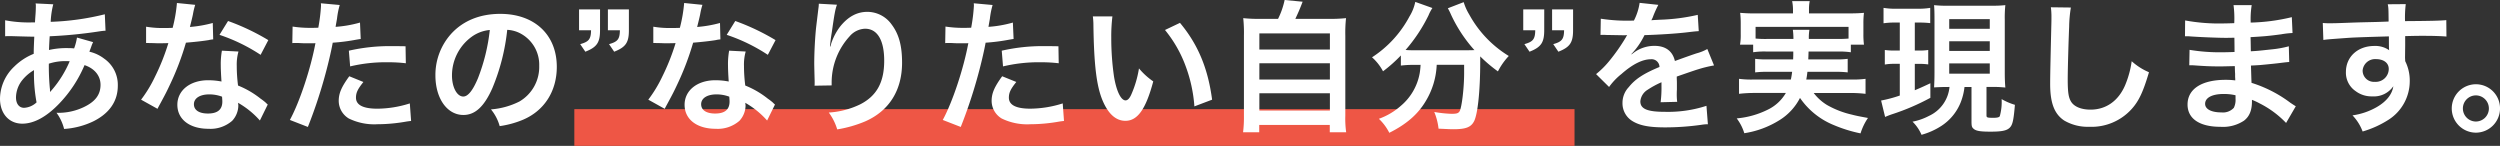 <svg xmlns="http://www.w3.org/2000/svg" width="612.745" height="35.75" viewBox="0 0 612.745 35.75"><rect x="0" y="0" width="612.745" height="35.75" fill="#333333" stroke="none"/><g id="&#x30B0;&#x30EB;&#x30FC;&#x30D7;_37914" data-name="&#x30B0;&#x30EB;&#x30FC;&#x30D7; 37914" transform="translate(-4641.265 19099.75)"><path id="&#x30D1;&#x30B9;_179562" data-name="&#x30D1;&#x30B9; 179562" d="M0,0H245.145V9H0Z" transform="translate(4782.032 -19073)" fill="#ee5645"></path><path id="&#x30D1;&#x30B9;_179563" data-name="&#x30D1;&#x30B9; 179563" d="M-296.87-20.545a13.128,13.128,0,0,1-.7,2.66,9.91,9.91,0,0,0-1.33-.07,19.366,19.366,0,0,0-4.83.455c.035-.735.07-1.855.175-3.36a112.287,112.287,0,0,0,12.32-1.225c.735-.105.875-.105,1.365-.14l-.175-4.025A63.424,63.424,0,0,1-303.31-24.4a20.6,20.6,0,0,1,.63-4.3l-4.34-.21a1.97,1.97,0,0,1,.07.56c0,.665-.035,1.54-.07,1.995-.105,1.4-.105,1.4-.14,2.1h-.77a30.965,30.965,0,0,1-6.545-.525v3.92c.385-.035.7-.035.805-.035h.665c3.4.105,5.285.14,5.67.14-.07,1.68-.14,3.08-.14,4.2a14.465,14.465,0,0,0-4.795,3.15,11,11,0,0,0-3.465,7.84c0,3.64,2.2,6.125,5.46,6.125,2.9,0,6.02-1.715,9.17-5.04a30.89,30.89,0,0,0,6.09-9.31c2.485.84,3.92,2.625,3.92,4.83,0,2.415-1.295,4.13-4.1,5.46a14.511,14.511,0,0,1-6.685,1.4,11.275,11.275,0,0,1,1.855,3.955A19.5,19.5,0,0,0-292.88,0c3.955-1.96,6.02-4.935,6.02-8.75a7.808,7.808,0,0,0-3.325-6.615,9.424,9.424,0,0,0-3.64-1.715c.1-.315.14-.35.49-1.33a8.086,8.086,0,0,1,.42-1.015Zm-10.535,7.98a38.391,38.391,0,0,0,.63,7.91,4.822,4.822,0,0,1-3.045,1.33c-1.225,0-1.995-.98-1.995-2.555a6.939,6.939,0,0,1,1.575-4.27A10.409,10.409,0,0,1-307.4-12.565Zm3.955,5.285a1.436,1.436,0,0,1-.035-.385,1.849,1.849,0,0,0-.035-.455,58.206,58.206,0,0,1-.245-6.02,12.858,12.858,0,0,1,4.2-.63,8.22,8.22,0,0,1,.91.035,26.629,26.629,0,0,1-4.34,7,3.233,3.233,0,0,0-.385.49Zm31.08-21.735a35.754,35.754,0,0,1-1.05,6.09c-.77.035-1.365.035-1.785.035a24.3,24.3,0,0,1-4.725-.315v3.99l1.855.035c.735.035.945.035,1.4.035.42,0,.63,0,2.205-.035a53.848,53.848,0,0,1-3.29,8.26,31.86,31.86,0,0,1-3.395,5.6l4.025,2.24c.21-.42.21-.42.665-1.26,1.33-2.45,1.645-3.08,2.45-4.8a67.182,67.182,0,0,0,3.85-10.15c2.17-.175,4.3-.42,5.565-.63a6.824,6.824,0,0,1,1.12-.175l-.105-4.025a30.02,30.02,0,0,1-5.6.98c.385-1.54.56-2.24.735-3.08a17.523,17.523,0,0,1,.56-2.345Zm22.4,9.1a55.249,55.249,0,0,0-9.87-4.69l-2.1,3.395a42.837,42.837,0,0,1,10.08,4.9Zm-.14,15.785a6.268,6.268,0,0,1-.525-.49,12.9,12.9,0,0,0-1.225-.945,21.867,21.867,0,0,0-5.53-3.22,37.162,37.162,0,0,1-.315-4.8,11.666,11.666,0,0,1,.42-3.535l-4.06-.21a18.563,18.563,0,0,0-.28,3.535c0,1.05.07,2.415.175,4.025a17.384,17.384,0,0,0-3.255-.315c-4.445,0-7.56,2.485-7.56,6.02,0,3.57,3.01,5.88,7.63,5.88a8.081,8.081,0,0,0,5.81-1.96,5.593,5.593,0,0,0,1.505-3.71c0-.14-.035-.385-.07-.7a21.168,21.168,0,0,1,5.355,4.34Zm-11.2-1.925s.07.84.07,1.19c0,1.96-1.155,2.94-3.535,2.94-2.17,0-3.43-.84-3.43-2.275,0-1.47,1.47-2.415,3.745-2.415A8.823,8.823,0,0,1-261.31-6.055Zm17.22-13.125a5.226,5.226,0,0,1,.665-.035c.28,0,.77,0,1.4.035.595.035.945.035,1.12.035h2.03a2.963,2.963,0,0,0,.455-.035c-1.155,6.23-3.85,14.385-6.265,18.83l4.41,1.715a118.662,118.662,0,0,0,3.92-11.585c.91-3.185,1.785-6.895,2.17-9.065a47.712,47.712,0,0,0,5.74-.735c.84-.14.84-.14,1.12-.175l-.175-4.025a29.049,29.049,0,0,1-5.985,1.05c.14-.805.175-1.015.35-1.995a19.889,19.889,0,0,1,.665-3.36l-4.62-.42a4.751,4.751,0,0,1,.035.63,42.481,42.481,0,0,1-.665,5.355c-.8.035-1.19.035-1.61.035a27.847,27.847,0,0,1-4.69-.315Zm27.755.77c-2.205-.035-2.52-.035-3.465-.035a44.916,44.916,0,0,0-10.43,1.12l.315,3.85a37.773,37.773,0,0,1,9.24-1.015,36.436,36.436,0,0,1,4.41.245Zm-13.79,7.35c-1.925,2.625-2.59,4.2-2.59,6.055A5.057,5.057,0,0,0-230.23-.7,14.212,14.212,0,0,0-223.2.7a40.73,40.73,0,0,0,6.51-.56c.8-.14,1.085-.175,1.715-.245l-.315-4.3a26.786,26.786,0,0,1-7.945,1.295c-3.5,0-5.25-.91-5.25-2.695,0-1.225.42-2.1,1.82-3.85Zm38.71-11.375a7.65,7.65,0,0,1,3.535,1.05,8.671,8.671,0,0,1,4.305,7.77,9.8,9.8,0,0,1-4.865,8.75A18.6,18.6,0,0,1-195.4-2.94a11.165,11.165,0,0,1,2.135,4.1,22.882,22.882,0,0,0,5.495-1.47c5.355-2.17,8.505-7,8.505-13.055,0-7.875-5.46-12.985-13.86-12.985-4.97,0-9.1,1.68-12.04,4.9a15.035,15.035,0,0,0-3.85,10.185c0,5.635,2.87,9.695,6.86,9.695,2.87,0,5.11-2.065,7.1-6.58A50.633,50.633,0,0,0-191.415-22.435Zm-4.27.035a46.128,46.128,0,0,1-2.905,11.83c-1.26,3.01-2.45,4.48-3.6,4.48-1.54,0-2.765-2.275-2.765-5.145a11.718,11.718,0,0,1,4.76-9.45A8.909,8.909,0,0,1-195.685-22.4Zm34.09-5.04h-5.145v5.11h2.94c-.035,2.17-.525,2.8-2.66,3.4l1.26,1.855c2.835-1.12,3.605-2.24,3.605-5.25Zm-7.07,0h-5.145v5.11h2.94c-.035,2.17-.525,2.8-2.66,3.4l1.26,1.855c2.835-1.12,3.6-2.24,3.6-5.25Zm20.615-1.575a35.757,35.757,0,0,1-1.05,6.09c-.77.035-1.365.035-1.785.035a24.3,24.3,0,0,1-4.725-.315v3.99l1.855.035c.735.035.945.035,1.4.035.42,0,.63,0,2.205-.035a53.846,53.846,0,0,1-3.29,8.26,31.859,31.859,0,0,1-3.4,5.6l4.025,2.24c.21-.42.21-.42.665-1.26,1.33-2.45,1.645-3.08,2.45-4.8a67.182,67.182,0,0,0,3.85-10.15c2.17-.175,4.3-.42,5.565-.63a6.825,6.825,0,0,1,1.12-.175l-.1-4.025a30.021,30.021,0,0,1-5.6.98c.385-1.54.56-2.24.735-3.08a17.518,17.518,0,0,1,.56-2.345Zm22.4,9.1a55.25,55.25,0,0,0-9.87-4.69l-2.1,3.395a42.837,42.837,0,0,1,10.08,4.9Zm-.14,15.785a6.268,6.268,0,0,1-.525-.49,12.906,12.906,0,0,0-1.225-.945,21.867,21.867,0,0,0-5.53-3.22,37.162,37.162,0,0,1-.315-4.8,11.666,11.666,0,0,1,.42-3.535l-4.06-.21a18.565,18.565,0,0,0-.28,3.535c0,1.05.07,2.415.175,4.025a17.385,17.385,0,0,0-3.255-.315c-4.445,0-7.56,2.485-7.56,6.02,0,3.57,3.01,5.88,7.63,5.88A8.081,8.081,0,0,0-134.5-.14,5.593,5.593,0,0,0-133-3.85c0-.14-.035-.385-.07-.7a21.168,21.168,0,0,1,5.355,4.34Zm-11.2-1.925s.07.84.07,1.19c0,1.96-1.155,2.94-3.535,2.94-2.17,0-3.43-.84-3.43-2.275,0-1.47,1.47-2.415,3.745-2.415A8.823,8.823,0,0,1-136.99-6.055Zm21.945-22.785a8.226,8.226,0,0,1-.105,1.19l-.525,4.34c-.28,2.415-.49,6.3-.49,9.135,0,.7.07,3.29.1,4.305V-9.2a2.722,2.722,0,0,1-.035.455l4.2-.07v-.735a16.781,16.781,0,0,1,4.41-11.305,5.209,5.209,0,0,1,3.78-1.855c3.01,0,4.69,2.8,4.69,7.84,0,5.32-1.855,8.645-5.915,10.71a20.431,20.431,0,0,1-7.665,1.995,13.388,13.388,0,0,1,2.065,4.13A29.849,29.849,0,0,0-103.67,0c5.88-2.59,9.03-7.63,9.03-14.385,0-4.13-.77-6.965-2.52-9.31a7.329,7.329,0,0,0-5.985-3.15c-2.555,0-4.725,1.19-6.65,3.57A14.15,14.15,0,0,0-112-19.11a7.684,7.684,0,0,1-.21.77h-.105c.07-.84.21-2.03.455-3.5.665-4.655.84-5.565,1.26-6.755Zm30.975,9.66a5.226,5.226,0,0,1,.665-.035c.28,0,.77,0,1.4.035.6.035.945.035,1.12.035h2.03a2.963,2.963,0,0,0,.455-.035c-1.155,6.23-3.85,14.385-6.265,18.83l4.41,1.715a118.662,118.662,0,0,0,3.92-11.585c.91-3.185,1.785-6.895,2.17-9.065a47.713,47.713,0,0,0,5.74-.735c.84-.14.84-.14,1.12-.175l-.175-4.025a29.049,29.049,0,0,1-5.985,1.05c.14-.805.175-1.015.35-1.995a19.888,19.888,0,0,1,.665-3.36l-4.62-.42a4.749,4.749,0,0,1,.035.63A42.481,42.481,0,0,1-77.7-22.96c-.805.035-1.19.035-1.61.035A27.847,27.847,0,0,1-84-23.24Zm27.755.77c-2.2-.035-2.52-.035-3.465-.035a44.916,44.916,0,0,0-10.43,1.12l.315,3.85a37.773,37.773,0,0,1,9.24-1.015,36.436,36.436,0,0,1,4.41.245ZM-70.1-11.06c-1.925,2.625-2.59,4.2-2.59,6.055A5.057,5.057,0,0,0-70.21-.7,14.212,14.212,0,0,0-63.175.7a40.73,40.73,0,0,0,6.51-.56C-55.86,0-55.58-.035-54.95-.105l-.315-4.3A26.786,26.786,0,0,1-63.21-3.115c-3.5,0-5.25-.91-5.25-2.695,0-1.225.42-2.1,1.82-3.85ZM-47.88-25.725a16.724,16.724,0,0,1,.14,2.24c.14,9.7.77,14.77,2.205,18.27,1.4,3.36,3.29,5.075,5.635,5.075,2.975,0,5.005-2.835,6.825-9.66a17.277,17.277,0,0,1-3.5-3.185A25.8,25.8,0,0,1-38.43-6.65c-.42.98-.91,1.505-1.435,1.505-1.12,0-2.24-2.24-2.835-5.88a65.5,65.5,0,0,1-.665-9.38,40.688,40.688,0,0,1,.28-5.32ZM-30.2-22.4a30.55,30.55,0,0,1,4.97,8.61,35.481,35.481,0,0,1,2.24,10.115l4.34-1.645c-1.015-7.7-3.465-13.545-7.875-18.83Zm23.45-2.73a34.911,34.911,0,0,1-4.27-.175A34.5,34.5,0,0,1-10.85-21V-1.4a30.106,30.106,0,0,1-.21,4.06H-7.1V.875h17.29V2.66H14.21A23.953,23.953,0,0,1,14-1.4V-21a33.484,33.484,0,0,1,.175-4.305,35.9,35.9,0,0,1-4.305.175H1.75c.63-1.33,1.155-2.52,1.785-4.2l-4.41-.42a19.09,19.09,0,0,1-1.61,4.62Zm-.315,3.57H10.22v3.955H-7.07Zm0,7.315H10.22v3.99H-7.07Zm0,7.35H10.22V-2.66H-7.07ZM32.445-13.86a17.4,17.4,0,0,1-.21,2.03A13.542,13.542,0,0,1,27.65-3.85,16.515,16.515,0,0,1,22.225-.63,12.421,12.421,0,0,1,24.78,2.8c4.13-2.065,6.965-4.48,8.89-7.7a18.622,18.622,0,0,0,2.73-8.96h6.72v2.03c0,3.64-.56,8.26-1.085,9.31-.315.525-.7.665-1.995.665A28.772,28.772,0,0,1,35.8-2.31a15.032,15.032,0,0,1,1.05,4.095c2.345.105,2.9.14,3.6.14,3.115,0,4.375-.49,5.145-2.03.875-1.855,1.47-7.385,1.47-14.63v-1.19a35.69,35.69,0,0,0,4.34,3.675,16.3,16.3,0,0,1,2.66-3.78A27.142,27.142,0,0,1,44.38-26.18a13.081,13.081,0,0,1-1.365-3.045l-3.885,1.5a14.357,14.357,0,0,1,.735,1.47,34.992,34.992,0,0,0,5.775,8.785c-.84.035-1.33.035-2.17.035H30.59a18.089,18.089,0,0,1-1.82-.07A38.928,38.928,0,0,0,34.4-26a9.9,9.9,0,0,1,.945-1.785l-4.2-1.5a10.881,10.881,0,0,1-1.4,3.535,26.985,26.985,0,0,1-9.2,10.045,12.168,12.168,0,0,1,2.695,3.43,34.793,34.793,0,0,0,4.375-3.885v2.485a24.321,24.321,0,0,1,2.975-.175Zm37.38-13.58H64.68v5.11h2.94c-.035,2.17-.525,2.8-2.66,3.4l1.26,1.855c2.835-1.12,3.6-2.24,3.6-5.25Zm-7.07,0H57.61v5.11h2.94c-.035,2.17-.525,2.8-2.66,3.4l1.26,1.855c2.835-1.12,3.6-2.24,3.6-5.25Zm13.79,6.265a3.867,3.867,0,0,1,.56-.035c.315,0,.315,0,.98.035.77,0,3.85.07,4.41.07,0,0,.455-.035.595-.035a1.712,1.712,0,0,0-.28.455,46.356,46.356,0,0,1-4.2,5.985,21.441,21.441,0,0,1-3.15,3.115l3.185,3.15A15.737,15.737,0,0,1,81.69-11.62c2.695-2.38,5.145-3.605,7.175-3.605A1.921,1.921,0,0,1,91-13.335C87.045-11.69,85.05-10.36,83.475-8.4a5.578,5.578,0,0,0-1.54,3.885A5.075,5.075,0,0,0,84.49,0c1.785,1.05,4.1,1.47,7.805,1.47a63.481,63.481,0,0,0,8.96-.63,10.313,10.313,0,0,1,1.61-.14l-.35-4.515a30.409,30.409,0,0,1-10.29,1.47c-4.235,0-5.915-.735-5.915-2.555a3.685,3.685,0,0,1,1.82-2.87,21.272,21.272,0,0,1,3.36-1.82v.84a27.709,27.709,0,0,1-.21,4.06l4.06-.1a14.369,14.369,0,0,1-.105-1.855c0-.245,0-.56.035-1.155V-9.2c0-.49,0-.49-.035-1.4v-.385q4.515-1.575,5.25-1.785a30.9,30.9,0,0,1,3.885-.945l-1.645-4.025a10.935,10.935,0,0,1-2.59,1.05q-1.312.42-5.355,1.89c-.56-2.415-2.275-3.71-5-3.71A8.461,8.461,0,0,0,84.84-16.94c-.455.35-.455.35-.7.525l-.035-.07a18.112,18.112,0,0,0,3.22-4.655c3.535-.1,7.98-.385,10.535-.7,1.785-.21,1.785-.21,2.765-.28l-.245-3.99a47.283,47.283,0,0,1-9.17,1.19c-1.925.1-1.925.1-2.205.14.07-.14.14-.245.315-.63a26.742,26.742,0,0,1,1.4-3.15l-4.585-.49a13.861,13.861,0,0,1-1.4,4.34,42.3,42.3,0,0,1-8.12-.455Zm47.25,4.06c0,.945,0,.945-.035,1.925H117.6a22.1,22.1,0,0,1-3.15-.14v3.325a23.067,23.067,0,0,1,3.15-.14h5.915c-.105.84-.175,1.225-.315,1.89h-9.17a22.618,22.618,0,0,1-3.535-.175v3.675a32.212,32.212,0,0,1,3.745-.21h7.735a10.326,10.326,0,0,1-4.445,4.1,21.318,21.318,0,0,1-7.6,2.135A11.533,11.533,0,0,1,111.79,2.9a22.709,22.709,0,0,0,8.54-3.15,13.758,13.758,0,0,0,5.11-5.5A18.514,18.514,0,0,0,133.735.91a34.278,34.278,0,0,0,6.545,2.03A13.992,13.992,0,0,1,142.1-.84c-1.925-.35-3.01-.56-3.885-.8a22.187,22.187,0,0,1-6.16-2.38,11.915,11.915,0,0,1-3.255-2.94h8.925a30.7,30.7,0,0,1,3.78.21V-10.43a23.929,23.929,0,0,1-3.6.175H126.98c.14-.735.175-1.015.28-1.89h6.755a22.807,22.807,0,0,1,3.115.14V-15.33a21.525,21.525,0,0,1-3.115.14H127.47c.035-.805.035-.805.07-1.925h7.035a19.931,19.931,0,0,1,3.325.175V-18.8h3.22a19.255,19.255,0,0,1-.14-2.59v-2.66a20.1,20.1,0,0,1,.14-2.555c-1.19.1-2.1.14-3.885.14h-9.59v-.805a10.627,10.627,0,0,1,.175-2.205h-4.305a10.969,10.969,0,0,1,.21,2.205v.805h-9.1a38.155,38.155,0,0,1-3.85-.14,21.6,21.6,0,0,1,.14,2.625v2.59a13.656,13.656,0,0,1-.175,2.59h3.22v1.855a19.2,19.2,0,0,1,3.29-.175ZM117.25-20.2a24.463,24.463,0,0,1-2.695-.1v-2.87H137.34v2.87c-.875.07-1.435.1-2.765.1H127.61a11.492,11.492,0,0,1,.14-2.24h-4.06a16.722,16.722,0,0,1,.14,2.24Zm44.835,11.76a8.692,8.692,0,0,1-5.04,7.1A14.463,14.463,0,0,1,153.02.07a9.984,9.984,0,0,1,2.205,3.22,17.473,17.473,0,0,0,4.9-2.2,12.337,12.337,0,0,0,4.725-5.81,14.762,14.762,0,0,0,.91-3.71h1.715V-.14c0,1.295.07,1.575.525,1.96.6.525,1.61.7,4.13.7,2.73,0,3.99-.245,4.725-.98.7-.7.945-1.82,1.26-5.6a14.978,14.978,0,0,1-3.255-1.4,12.957,12.957,0,0,1-.455,4.2c-.175.28-.665.385-1.61.385-1.47,0-1.645-.07-1.645-.6V-8.435h2.555c.385,0,1.33.07,2.065.14-.1-1.19-.14-2.24-.14-3.78v-12.88a29.653,29.653,0,0,1,.14-3.535,27.473,27.473,0,0,1-3.36.14H161.7a26.324,26.324,0,0,1-3.395-.14c.07,1.015.1,1.645.1,3.535v13.09c0,1.4-.035,2.38-.1,3.535,1.435-.07,2.03-.1,3.29-.1Zm-.07-16.625h9.94v2.38h-9.94Zm0,5.425h9.94v2.38h-9.94Zm0,5.425h9.94v2.52h-9.94ZM149.9-24.22v6.86H148.68a16.524,16.524,0,0,1-2.45-.14v3.57a12.227,12.227,0,0,1,2.38-.175H149.9v7.77A31.941,31.941,0,0,1,145.32-5.11l.98,4.025a18.8,18.8,0,0,1,1.82-.7,55.781,55.781,0,0,0,9.275-3.99v-3.57c-2,.945-2.66,1.225-3.815,1.715V-14.1h1.05a16.042,16.042,0,0,1,2.24.14V-17.5a13.642,13.642,0,0,1-2.24.14h-1.05v-6.86h.91a22.766,22.766,0,0,1,2.87.14v-3.745a16.328,16.328,0,0,1-3.115.21h-5.18a16.287,16.287,0,0,1-3.15-.21v3.78a18.165,18.165,0,0,1,2.94-.175Zm37.03-3.745a17.408,17.408,0,0,1,.14,2.38c0,.49,0,1.225-.035,2.275-.21,8.785-.28,12.285-.28,14.1,0,4.69,1.015,7.385,3.43,8.995a11.411,11.411,0,0,0,6.125,1.54,13.247,13.247,0,0,0,10.5-4.445c1.715-1.925,2.765-4.2,4.165-8.925a15.115,15.115,0,0,1-4.235-2.7,23.463,23.463,0,0,1-1.61,5.88c-1.645,3.85-4.69,5.985-8.47,5.985-2.205,0-3.885-.665-4.69-1.82-.7-1.05-.91-2.31-.91-5.635,0-2.485.21-9.59.35-12.845a32,32,0,0,1,.42-4.725ZM246.96-3.71c-.49-.28-.665-.42-1.26-.8a31.306,31.306,0,0,0-9.59-4.935c-.035-.84-.035-.84-.14-4.235,1.365-.07,1.89-.1,2.38-.14,2.625-.245,4.2-.42,4.725-.49.8-.1,1.68-.21,2.275-.245l-.1-3.85a25.9,25.9,0,0,1-4.34.77c-3.22.35-3.22.35-4.97.455-.035-2.17-.035-2.59-.07-3.465,3.08-.175,4.445-.28,7.525-.7a21.892,21.892,0,0,1,2.765-.315l-.175-3.885a47.352,47.352,0,0,1-10.08,1.33,21.7,21.7,0,0,1,.245-4.27H231.7a24.973,24.973,0,0,1,.175,4.41c-.875.035-2.065.07-2.625.07a46.023,46.023,0,0,1-9.415-.735L219.8-20.86h.56c.1,0,.385,0,.77.035,2.345.175,6.86.35,8.575.35.525,0,1.085,0,2.205-.035.035,2,.035,3.185.035,3.5-.98.035-2.17.07-2.87.07a45.132,45.132,0,0,1-8.155-.595l-.07,3.78c.525,0,.875,0,1.33.035,2.9.21,4.2.245,6.335.245.735,0,1.82-.035,3.5-.07.035,1.4.035,1.4.07,1.89v.77a6.743,6.743,0,0,1,.035.84,18.286,18.286,0,0,0-2.345-.14c-5.88,0-9.345,2.24-9.345,6.055,0,3.465,2.94,5.46,8.05,5.46a9.318,9.318,0,0,0,5.775-1.5c1.33-1.015,1.96-2.52,1.96-4.725v-.385a15.574,15.574,0,0,1,1.89.875A23.616,23.616,0,0,1,244.58.385ZM232.19-6.4v.84a4.437,4.437,0,0,1-.42,2.24,3.634,3.634,0,0,1-3.045,1.12c-2.485,0-3.99-.805-3.99-2.1,0-1.5,1.715-2.415,4.55-2.415A12.284,12.284,0,0,1,232.19-6.4ZM273.77-18.62V-20.9c2.765-.07,3.395-.07,4.235-.07,2.9,0,4.585.07,5.88.175l-.035-4.025c-1.3.14-4.025.21-10.115.245a27.521,27.521,0,0,1,.175-4.165l-4.41.035c.175.91.175.91.21,4.235-1.82.07-1.82.07-2.975.105-2.87.07-3.22.07-5.495.14-4.515.175-5.075.175-5.95.175a15.241,15.241,0,0,1-1.715-.07l.14,4.165c.945-.14.945-.14,6.23-.525,1.54-.105,4.83-.21,9.835-.35,0,.945,0,2.905.035,2.975a1.442,1.442,0,0,0,.035.42,5.849,5.849,0,0,0-3.64-1.05c-4.06,0-6.965,2.66-6.965,6.37a5.469,5.469,0,0,0,2.415,4.725,6.45,6.45,0,0,0,4.06,1.26,5.766,5.766,0,0,0,5.145-2.485c-.28,1.96-1.68,3.745-4.06,5.11a16.518,16.518,0,0,1-5.95,2.03,11.486,11.486,0,0,1,2.485,3.955,24.468,24.468,0,0,0,6.335-2.87,11.23,11.23,0,0,0,5.215-9.45,10.651,10.651,0,0,0-1.12-4.935c0-.42-.035-.7-.035-.84Zm-4.025,5.775a3.189,3.189,0,0,1-3.43,3.15,2.762,2.762,0,0,1-2.975-2.765,3.066,3.066,0,0,1,3.255-2.8C268.52-15.26,269.745-14.315,269.745-12.845ZM291.1-9.1a5.93,5.93,0,0,0-5.915,5.915,5.938,5.938,0,0,0,5.915,5.95,5.938,5.938,0,0,0,5.915-5.95A5.908,5.908,0,0,0,291.1-9.1Zm0,2.73a3.2,3.2,0,0,1,3.185,3.185A3.2,3.2,0,0,1,291.1.035a3.2,3.2,0,0,1-3.185-3.22A3.2,3.2,0,0,1,291.1-6.37Z" transform="translate(4957 -19070)" fill="#fff"></path></g></svg>